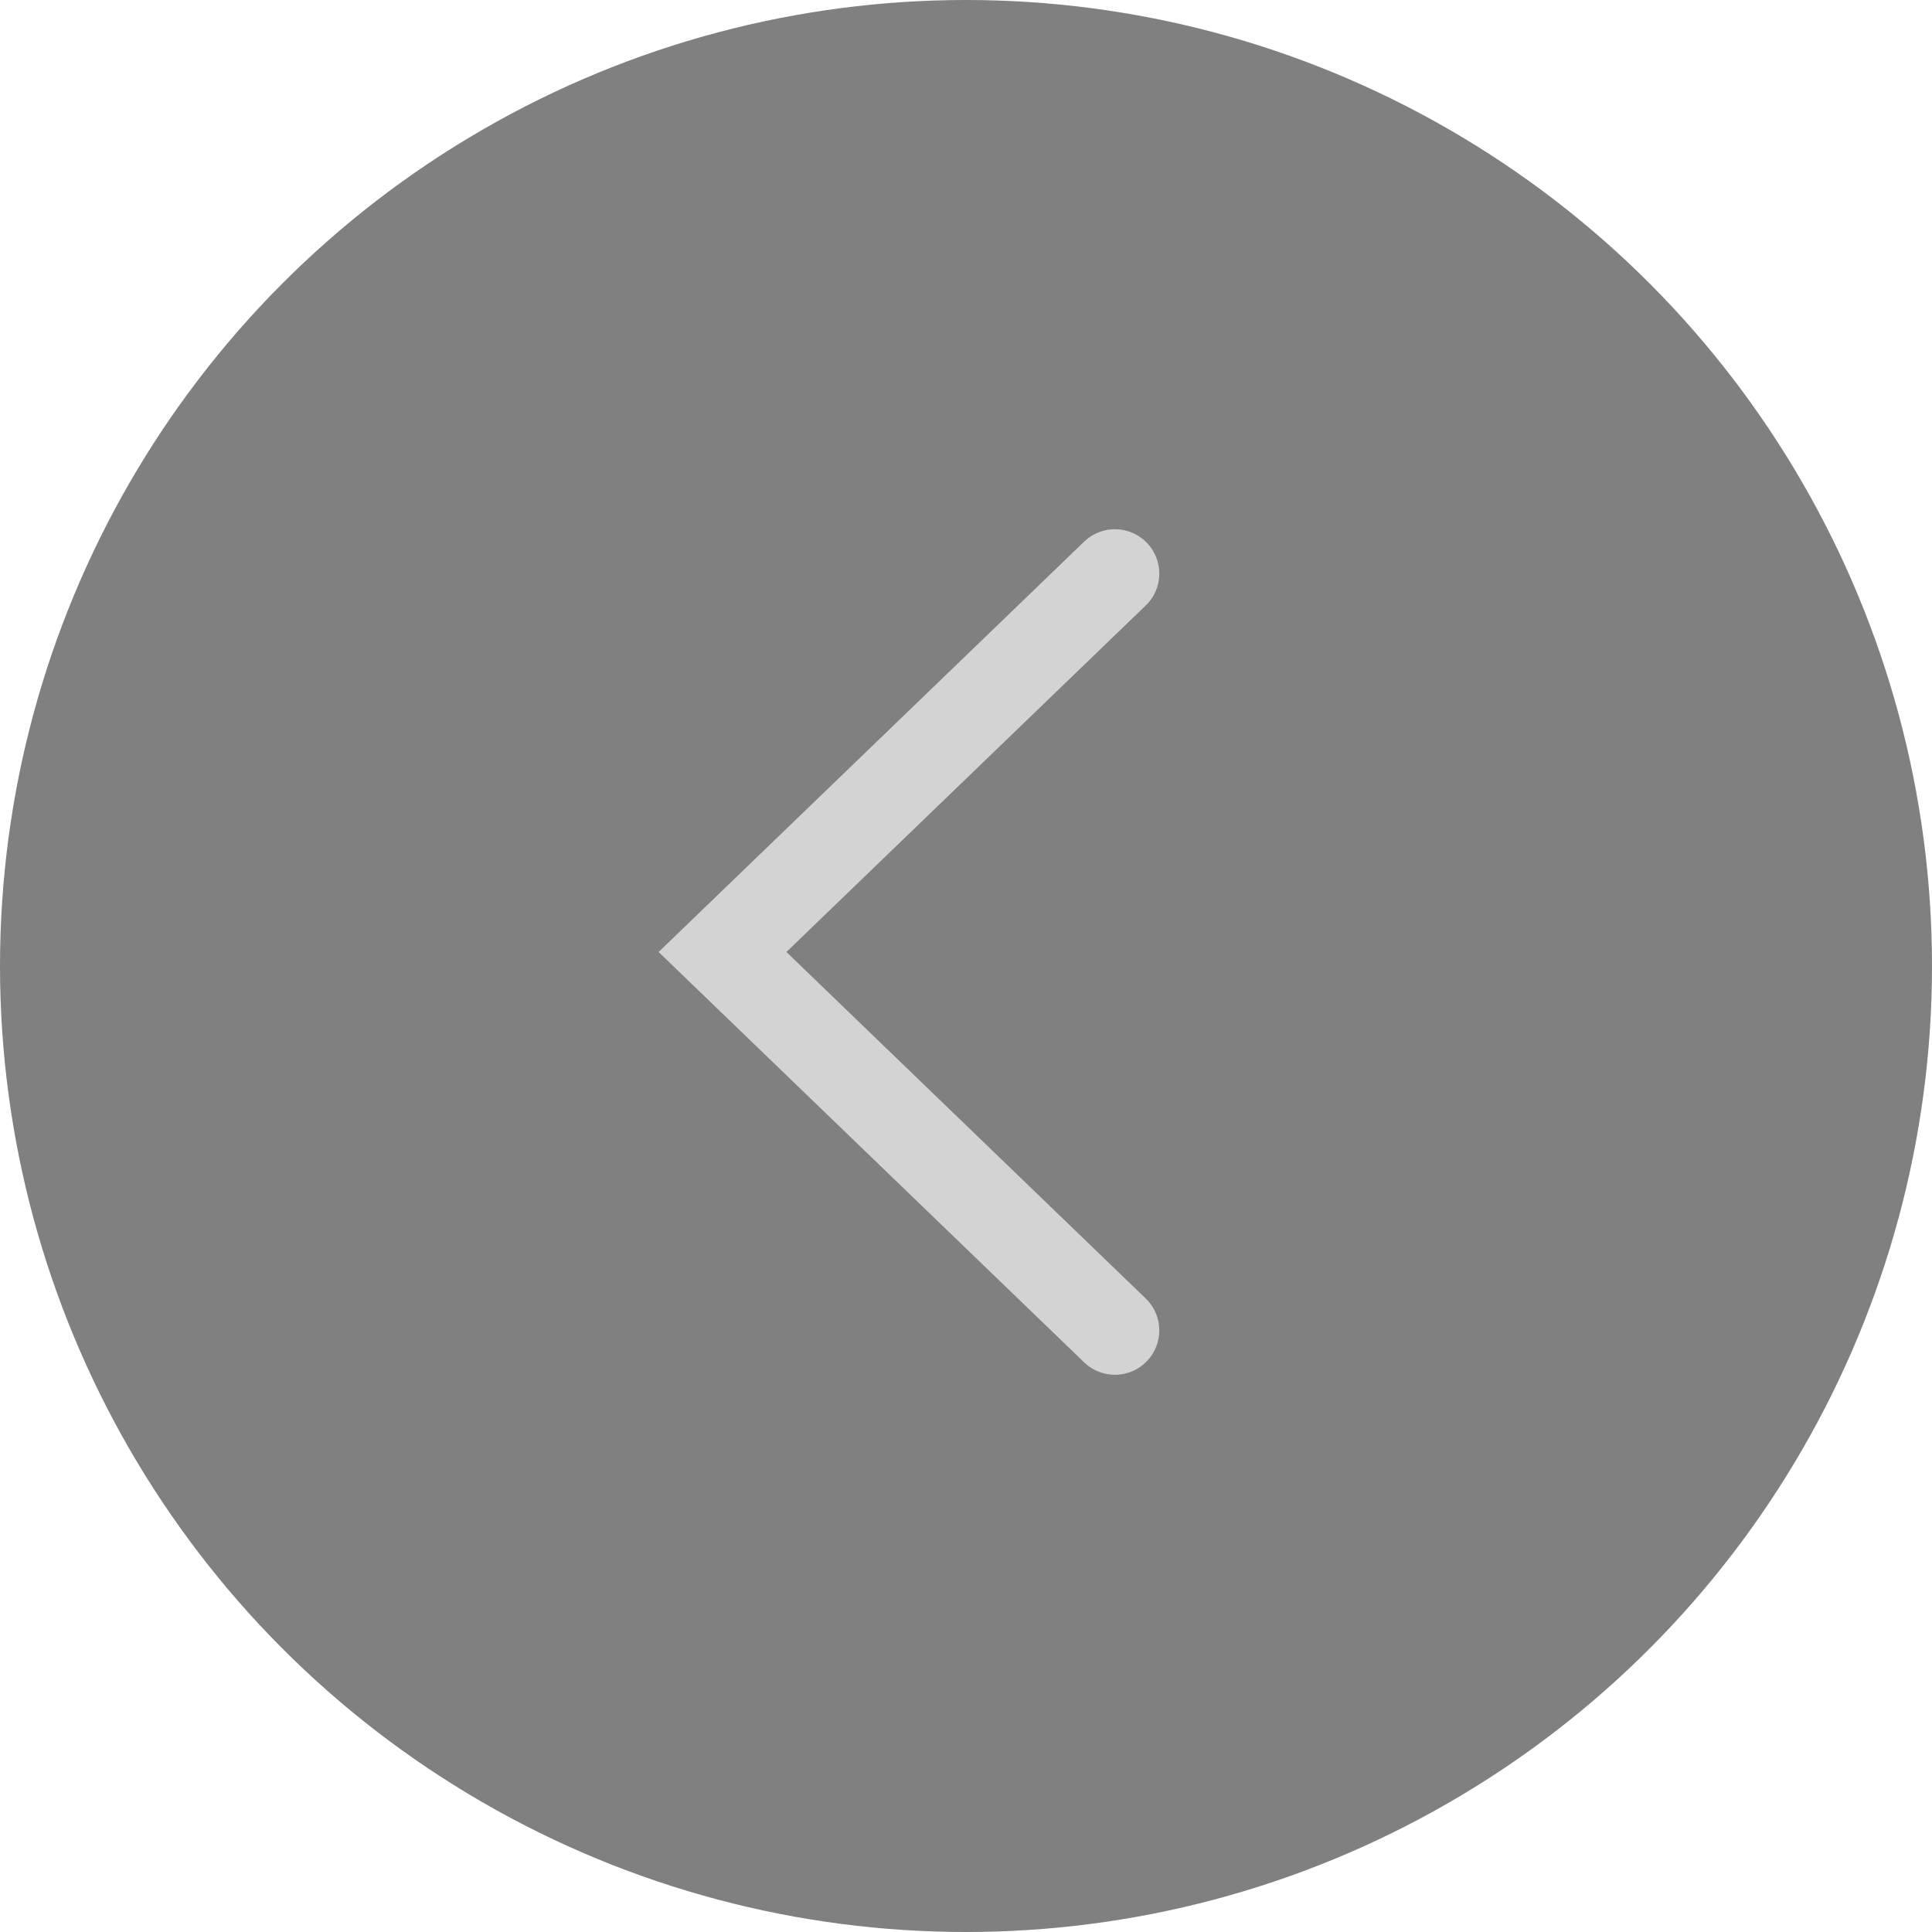 <svg width="60" height="60" viewBox="0 0 60 60" fill="none" xmlns="http://www.w3.org/2000/svg">
<g opacity="0.6">
<circle cx="30" cy="30" r="30" transform="matrix(-1 0 0 1 60 0)" fill="#2B2B2B"/>
<path d="M34.625 17.813L22.438 29.565L34.625 41.317" stroke="#B6B6B6" stroke-width="2.755" stroke-miterlimit="10" stroke-linecap="round"/>
</g>
</svg>
